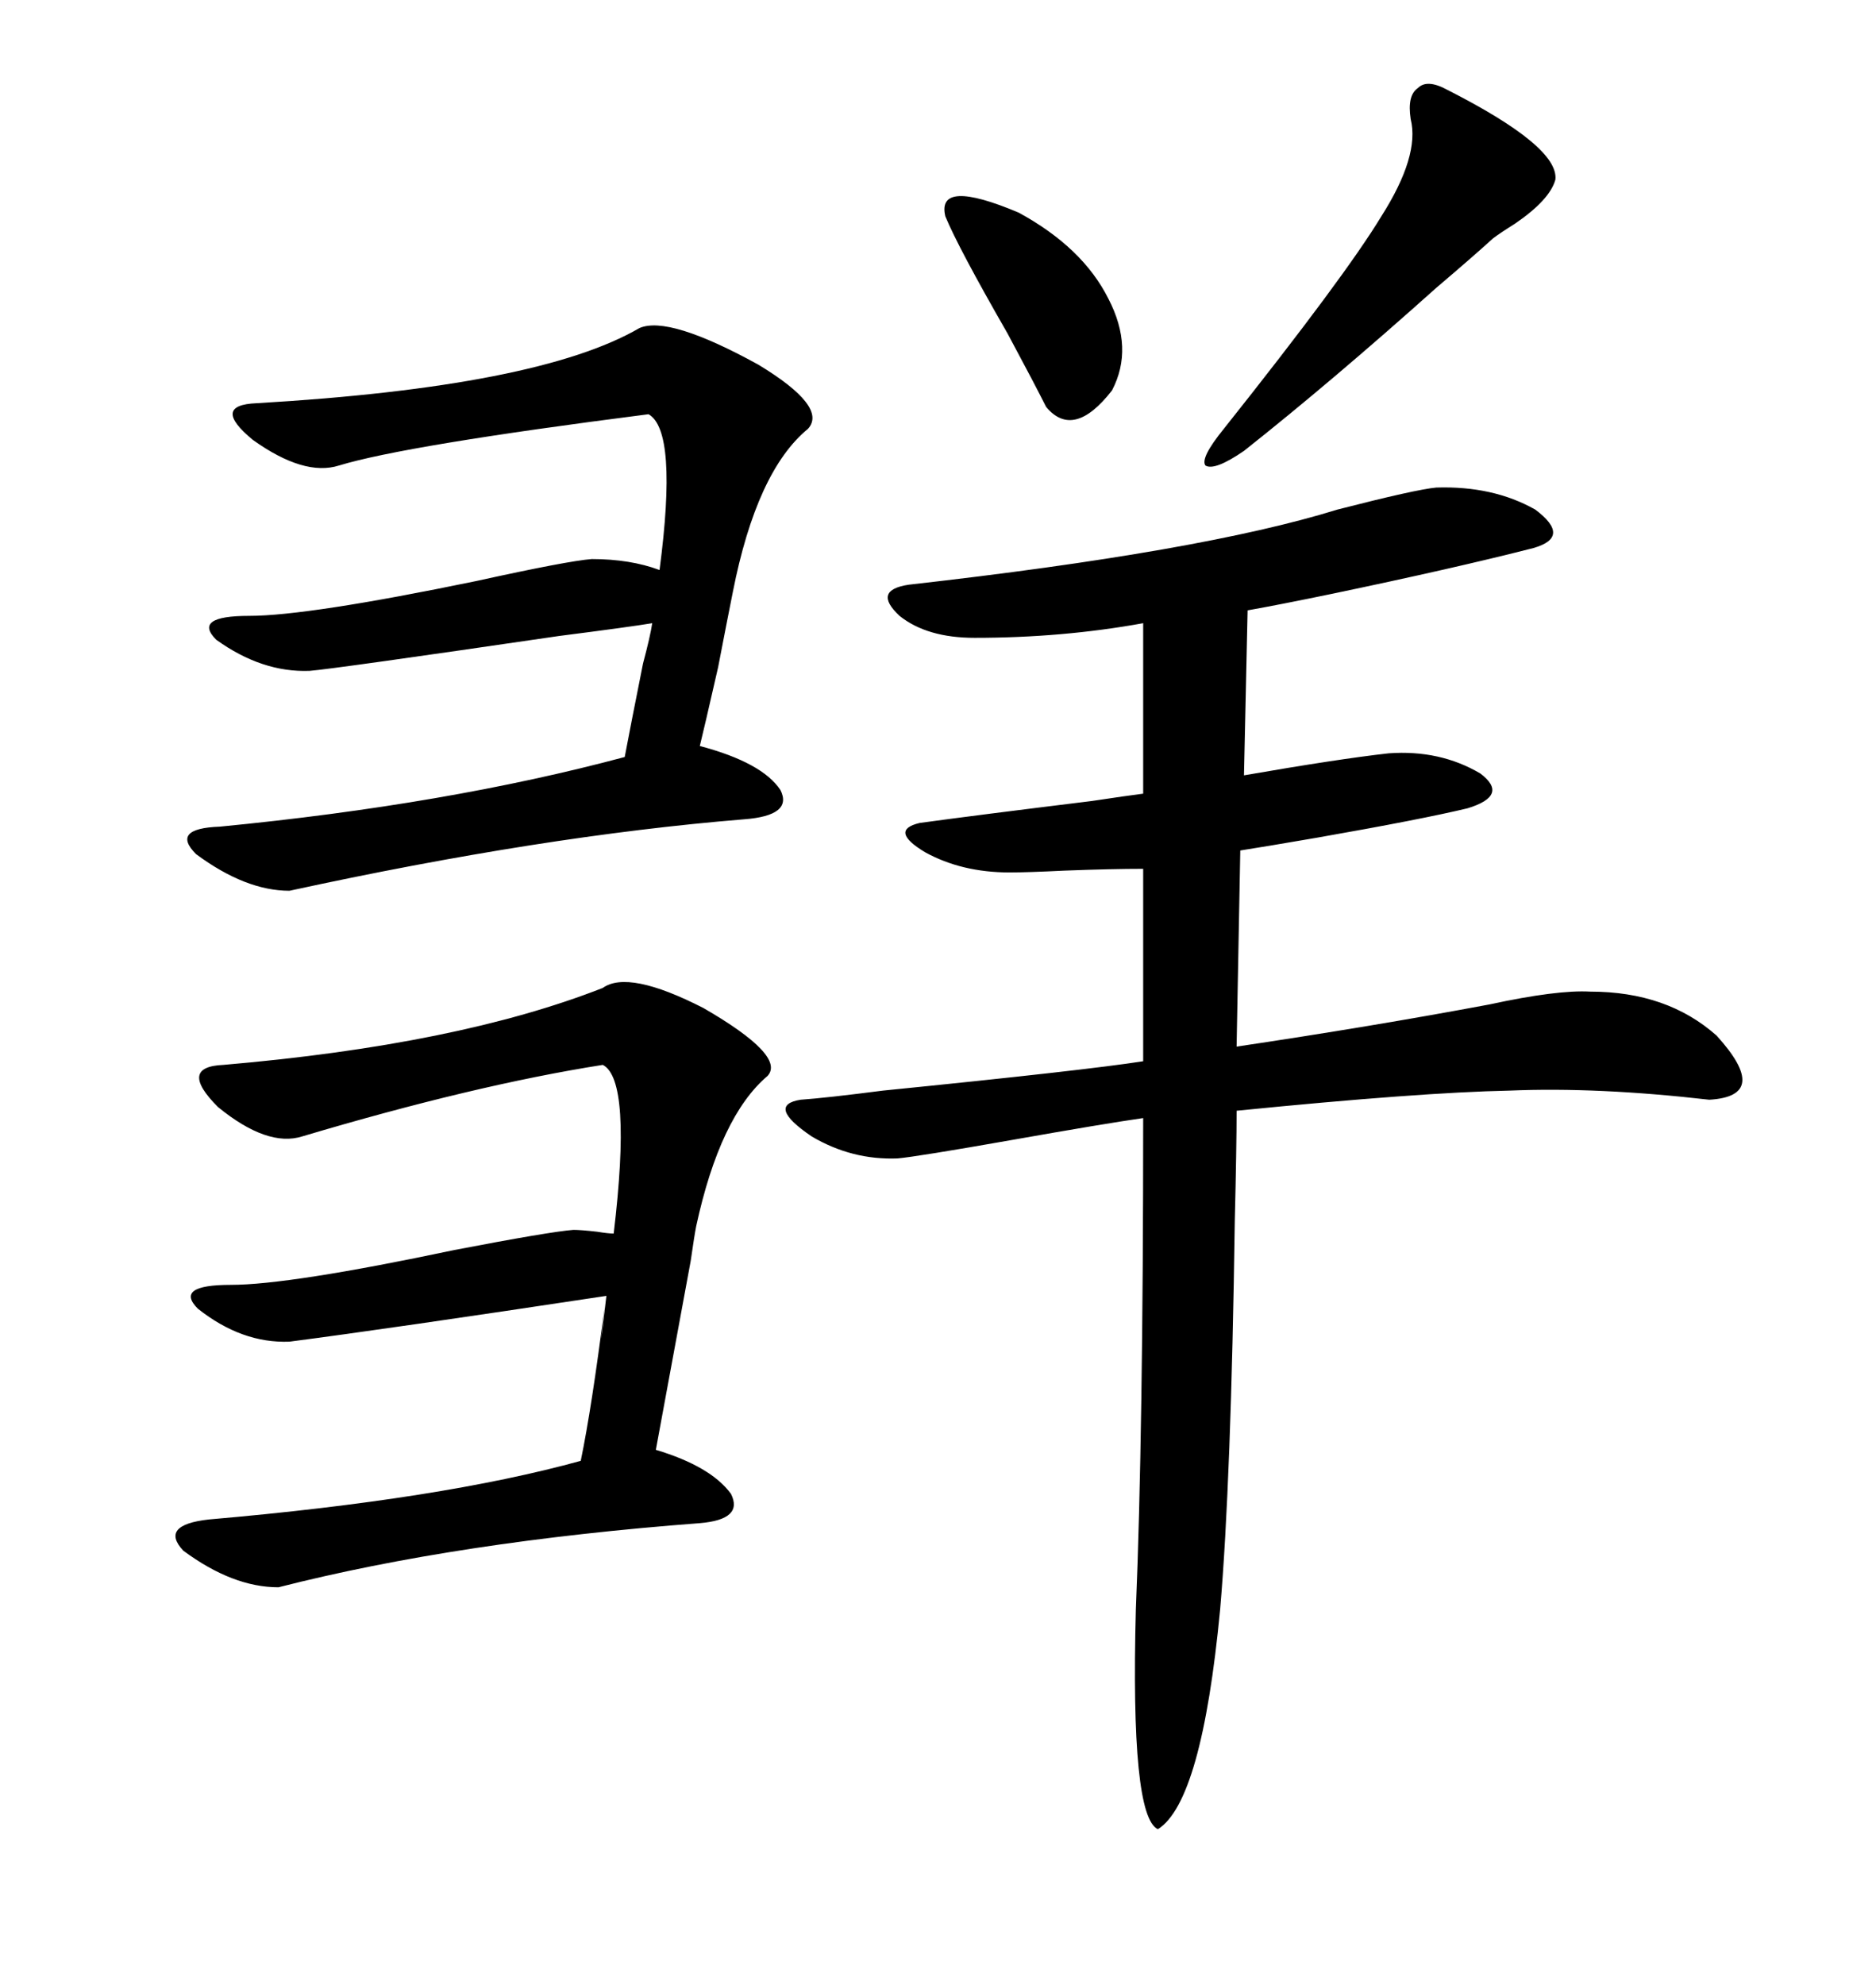 <svg xmlns="http://www.w3.org/2000/svg" xmlns:xlink="http://www.w3.org/1999/xlink" width="300" height="317.285"><path d="M229.69 77.93L229.69 77.93Q238.77 77.64 245.51 81.45L245.51 81.45Q251.37 85.84 245.21 87.60L245.21 87.60Q232.62 90.82 212.99 94.92L212.99 94.92Q204.49 96.68 199.51 97.56L199.51 97.56L198.93 123.93Q214.16 121.29 222.07 120.41L222.07 120.41Q230.27 119.82 236.72 123.63L236.72 123.63Q241.41 127.15 234.67 129.20L234.67 129.20Q227.34 130.96 210.64 133.89L210.64 133.89Q202.15 135.35 198.34 135.94L198.34 135.94L197.75 167.29Q219.43 164.06 238.18 160.55L238.18 160.55Q249.02 158.20 254.30 158.50L254.30 158.50Q266.60 158.50 274.51 165.53L274.51 165.53Q283.30 175.20 273.34 175.78L273.34 175.78Q255.47 173.73 241.41 174.32L241.41 174.32Q227.05 174.61 197.75 177.54L197.75 177.54Q197.75 183.40 197.46 195.12L197.46 195.12Q196.88 236.72 195.12 257.23L195.12 257.23Q192.19 287.99 185.16 292.38L185.16 292.38Q180.76 290.33 181.64 257.23L181.64 257.23Q182.81 229.10 182.81 178.71L182.81 178.71Q176.66 179.59 161.72 182.23L161.72 182.23Q146.78 184.86 143.55 185.16L143.55 185.16Q136.23 185.45 129.79 181.64L129.79 181.64Q122.46 176.66 128.03 175.78L128.03 175.78Q132.13 175.49 141.21 174.32L141.21 174.32Q173.44 171.09 182.81 169.63L182.81 169.63L182.81 138.87Q177.83 138.87 170.21 139.16L170.21 139.16Q164.36 139.45 161.43 139.45L161.43 139.45Q153.81 139.45 147.95 136.23L147.95 136.23Q142.09 132.71 147.07 131.54L147.07 131.54Q155.57 130.37 174.61 128.03L174.61 128.03Q180.47 127.15 182.81 126.86L182.81 126.86L182.81 99.61Q169.92 101.95 155.86 101.95L155.86 101.95Q148.24 101.95 143.85 98.44L143.85 98.44Q139.45 94.34 145.31 93.46L145.31 93.46Q192.19 88.18 213.87 81.45L213.87 81.45Q226.46 78.22 229.69 77.93ZM91.70 196.58L91.70 196.58Q92.87 196.58 95.51 196.88L95.51 196.88Q97.27 197.17 98.14 197.17L98.14 197.17Q101.07 172.56 96.39 170.21L96.39 170.21Q75.88 173.44 48.34 181.64L48.34 181.64Q42.77 183.40 34.86 176.95L34.86 176.95Q28.42 170.51 35.74 170.21L35.74 170.21Q73.24 166.99 96.39 157.91L96.39 157.91Q100.49 154.98 112.50 161.13L112.50 161.13Q125.68 168.75 122.75 171.97L122.75 171.97Q115.14 178.42 111.33 196.00L111.33 196.00Q111.04 197.46 110.45 201.56L110.45 201.56Q105.76 227.05 104.88 231.74L104.88 231.74Q113.67 234.38 116.89 238.77L116.89 238.77Q118.95 242.87 111.91 243.46L111.91 243.46Q73.24 246.39 44.53 253.71L44.53 253.71Q37.21 253.71 29.30 247.85L29.30 247.85Q25.49 243.75 33.40 242.87L33.40 242.87Q70.61 239.65 92.87 233.50L92.87 233.50Q94.63 225 96.68 208.89L96.68 208.89Q95.51 219.73 96.97 207.13L96.97 207.13Q62.11 212.40 46.29 214.45L46.29 214.45Q38.67 214.75 31.64 209.18L31.64 209.18Q27.83 205.37 36.91 205.37L36.91 205.37Q46.29 205.37 72.66 199.80L72.66 199.80Q87.89 196.88 91.70 196.58ZM94.63 89.36L94.63 89.36Q100.78 89.36 105.47 91.11L105.47 91.11Q108.40 68.85 103.71 66.21L103.71 66.21Q64.75 71.19 54.20 74.41L54.20 74.41Q48.63 76.17 40.43 70.31L40.43 70.31Q33.69 64.75 41.02 64.45L41.02 64.45Q86.13 61.82 102.25 52.44L102.25 52.44Q106.93 50.39 121.29 58.30L121.29 58.30Q132.42 65.04 129.20 68.55L129.20 68.55Q121.00 75.29 117.19 94.63L117.19 94.63Q116.31 99.02 114.84 106.64L114.84 106.64Q112.50 116.89 111.91 119.24L111.91 119.24Q121.88 121.88 124.80 126.27L124.80 126.27Q126.86 130.37 118.95 130.96L118.95 130.96Q86.72 133.59 46.29 142.38L46.29 142.38Q39.26 142.38 31.35 136.52L31.35 136.52Q27.25 132.42 35.16 132.13L35.16 132.13Q71.48 128.61 99.90 121.00L99.90 121.00Q100.78 116.31 102.83 106.05L102.83 106.05Q104.00 101.66 104.30 99.61L104.30 99.61Q100.78 100.20 89.36 101.66L89.36 101.66Q53.32 106.93 49.51 107.23L49.51 107.23Q41.89 107.52 34.57 102.25L34.57 102.25Q30.76 98.44 39.84 98.44L39.84 98.44Q49.22 98.44 76.17 92.87L76.17 92.87Q90.82 89.65 94.63 89.36ZM231.45 14.36L231.45 14.36Q249.32 23.44 248.73 28.71L248.73 28.71Q247.85 31.93 242.29 35.74L242.29 35.74Q239.94 37.21 238.77 38.09L238.77 38.09Q235.55 41.02 229.69 46.00L229.69 46.00Q212.99 60.94 198.93 72.07L198.93 72.07Q194.24 75.29 192.77 74.41L192.77 74.41Q191.89 73.24 195.70 68.55L195.70 68.55Q215.04 44.24 220.90 34.57L220.90 34.57Q227.05 24.90 225.59 19.04L225.59 19.04Q225 15.23 226.76 14.06L226.76 14.06Q228.22 12.60 231.45 14.36ZM151.17 34.57L151.17 34.57Q149.71 28.42 162.89 33.98L162.89 33.98Q173.14 39.55 177.25 47.75L177.25 47.75Q181.35 55.66 177.83 62.40L177.83 62.40Q171.68 70.31 167.29 65.04L167.29 65.04Q165.53 61.52 161.13 53.32L161.13 53.32Q153.22 39.55 151.17 34.57Z"/></svg>